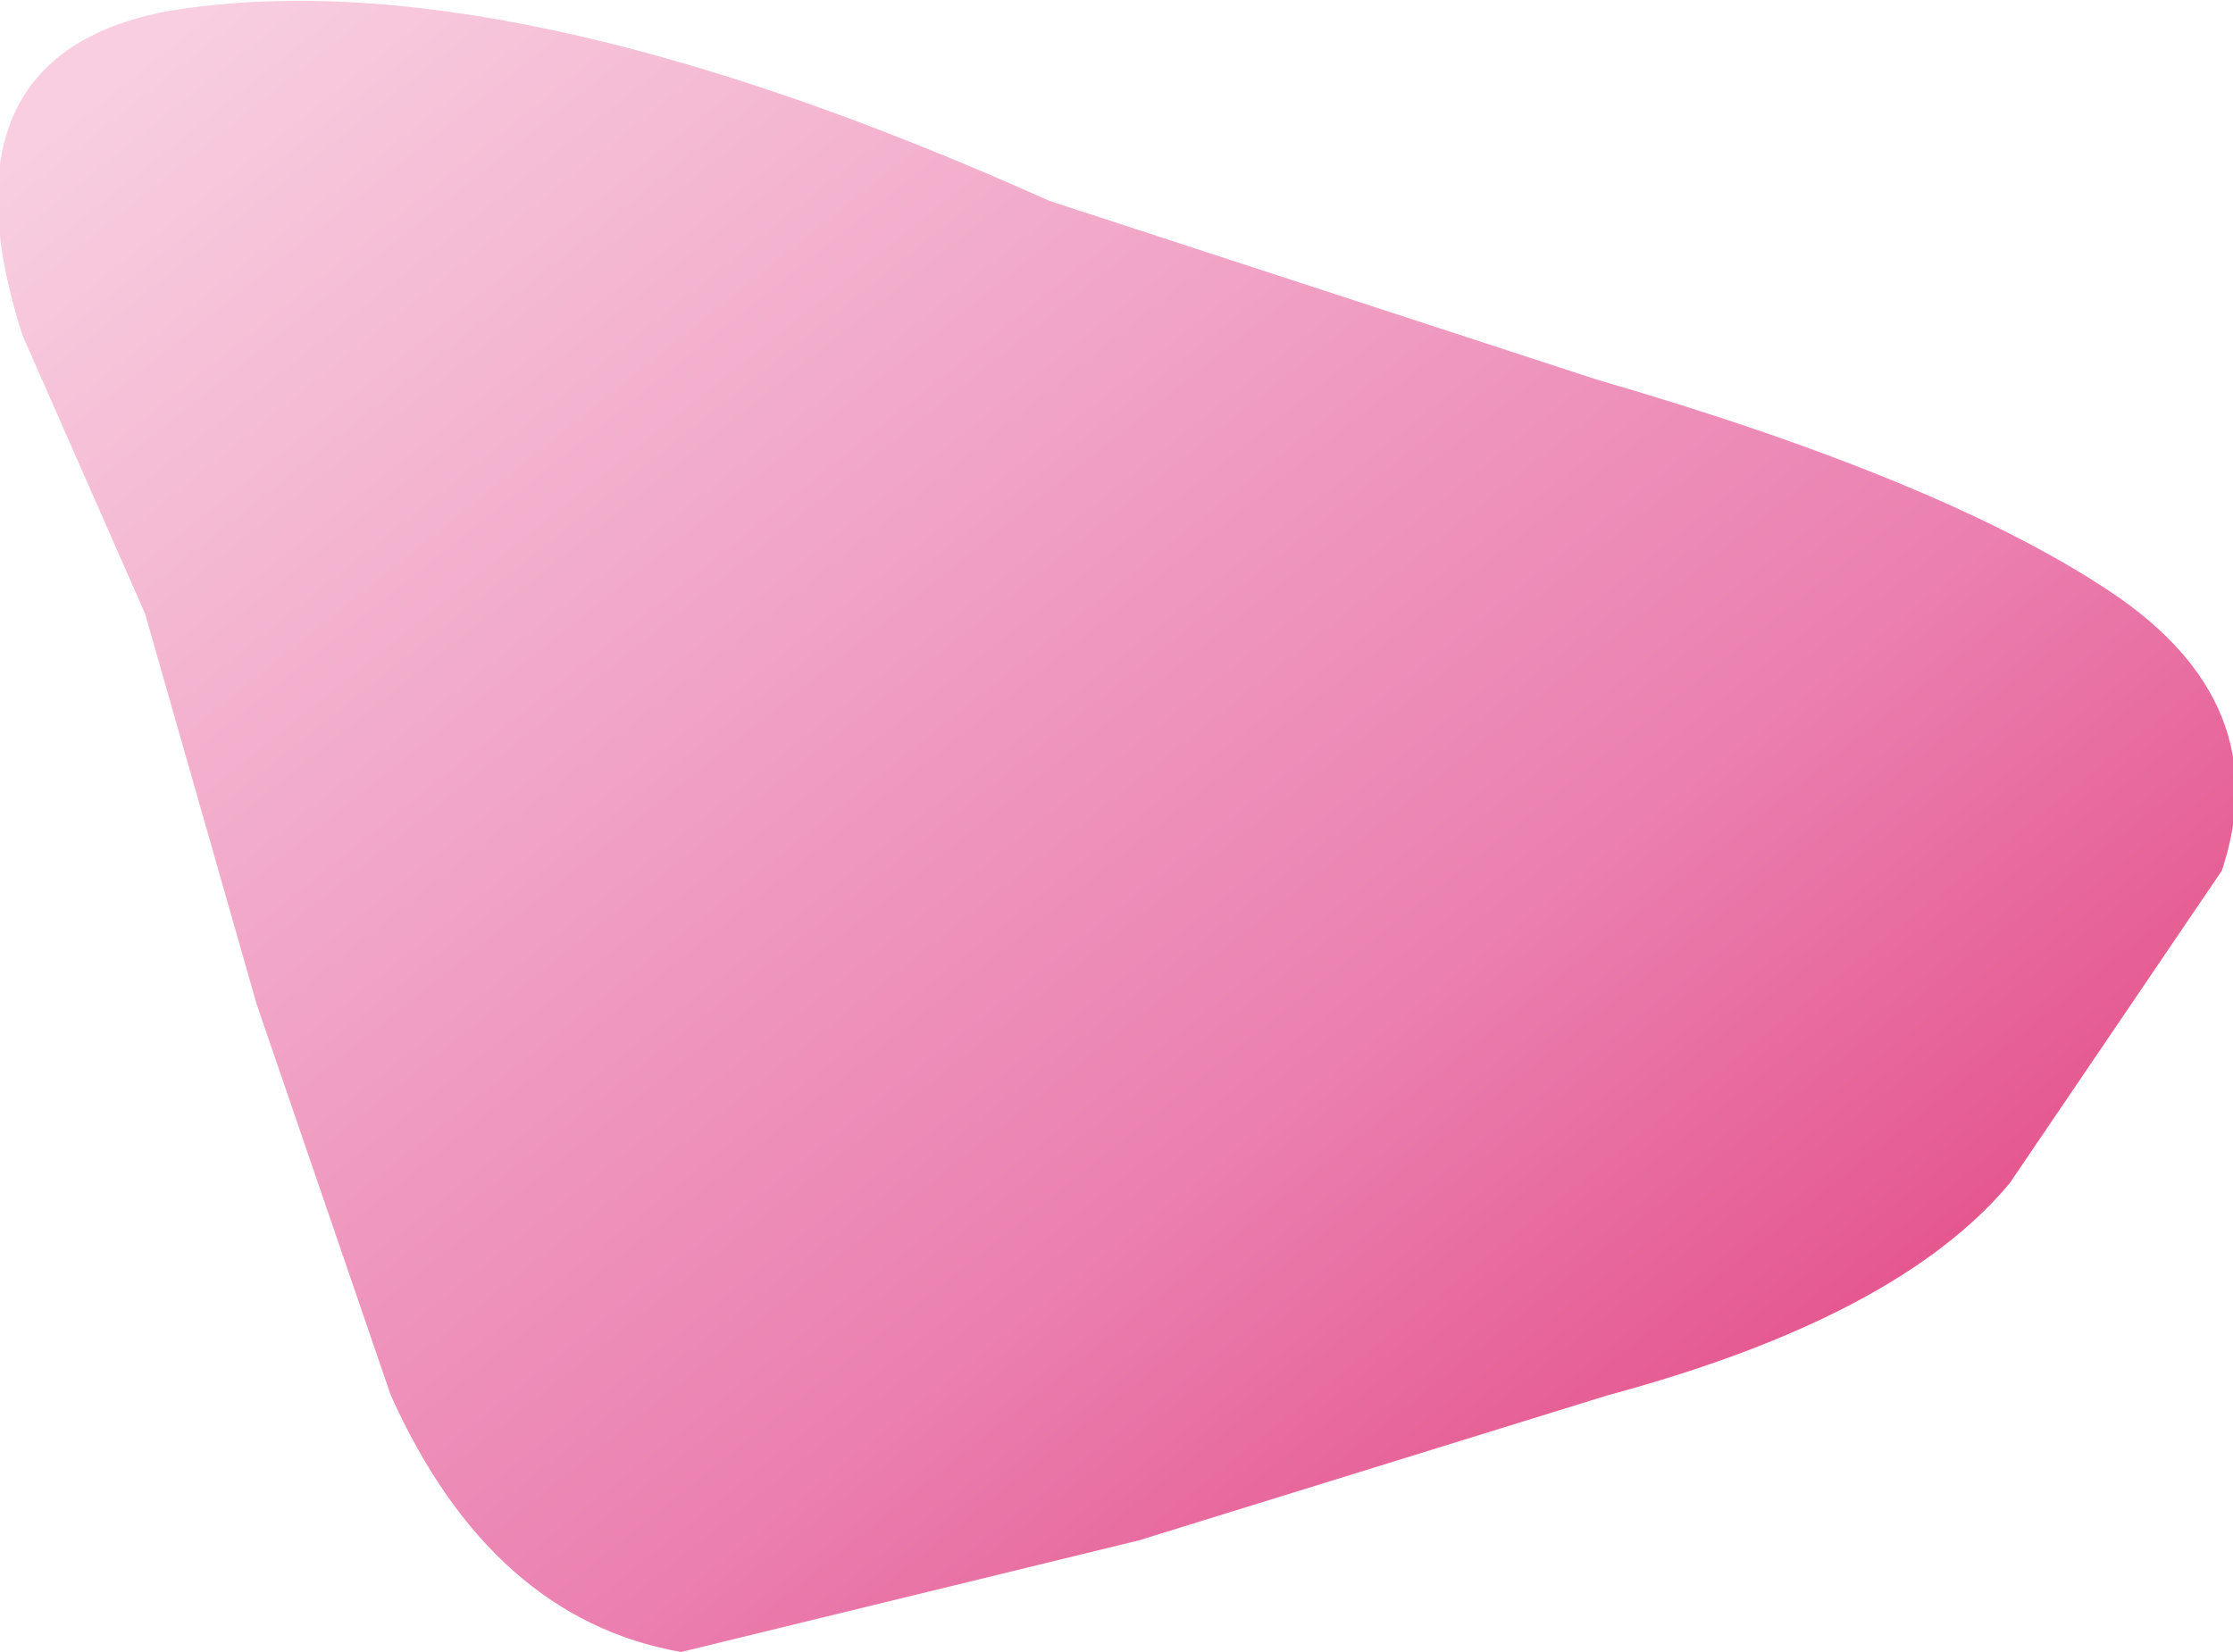 <?xml version="1.0" encoding="UTF-8" standalone="no"?>
<svg xmlns:xlink="http://www.w3.org/1999/xlink" height="7.4px" width="10.0px" xmlns="http://www.w3.org/2000/svg">
  <g transform="matrix(1.0, 0.0, 0.0, 1.0, -500.45, -420.2)">
    <path d="M501.2 420.25 Q502.7 420.0 505.15 421.1 L507.6 421.9 Q509.15 422.35 509.9 422.85 510.65 423.35 510.4 424.1 L509.45 425.5 Q508.95 426.1 507.65 426.45 L505.55 427.1 503.5 427.6 Q502.65 427.45 502.2 426.45 L501.6 424.7 501.1 422.95 500.55 421.7 Q500.15 420.45 501.2 420.25" fill="url(#gradient0)" fill-rule="evenodd" stroke="none"/>
  </g>
  <defs>
    <linearGradient gradientTransform="matrix(0.004, 0.005, -0.005, 0.004, 505.25, 423.85)" gradientUnits="userSpaceOnUse" id="gradient0" spreadMethod="pad" x1="-819.2" x2="819.2">
      <stop offset="0.0" stop-color="#f8cee0"/>
      <stop offset="0.647" stop-color="#eb80b0"/>
      <stop offset="1.0" stop-color="#e1427d"/>
    </linearGradient>
  </defs>
</svg>
